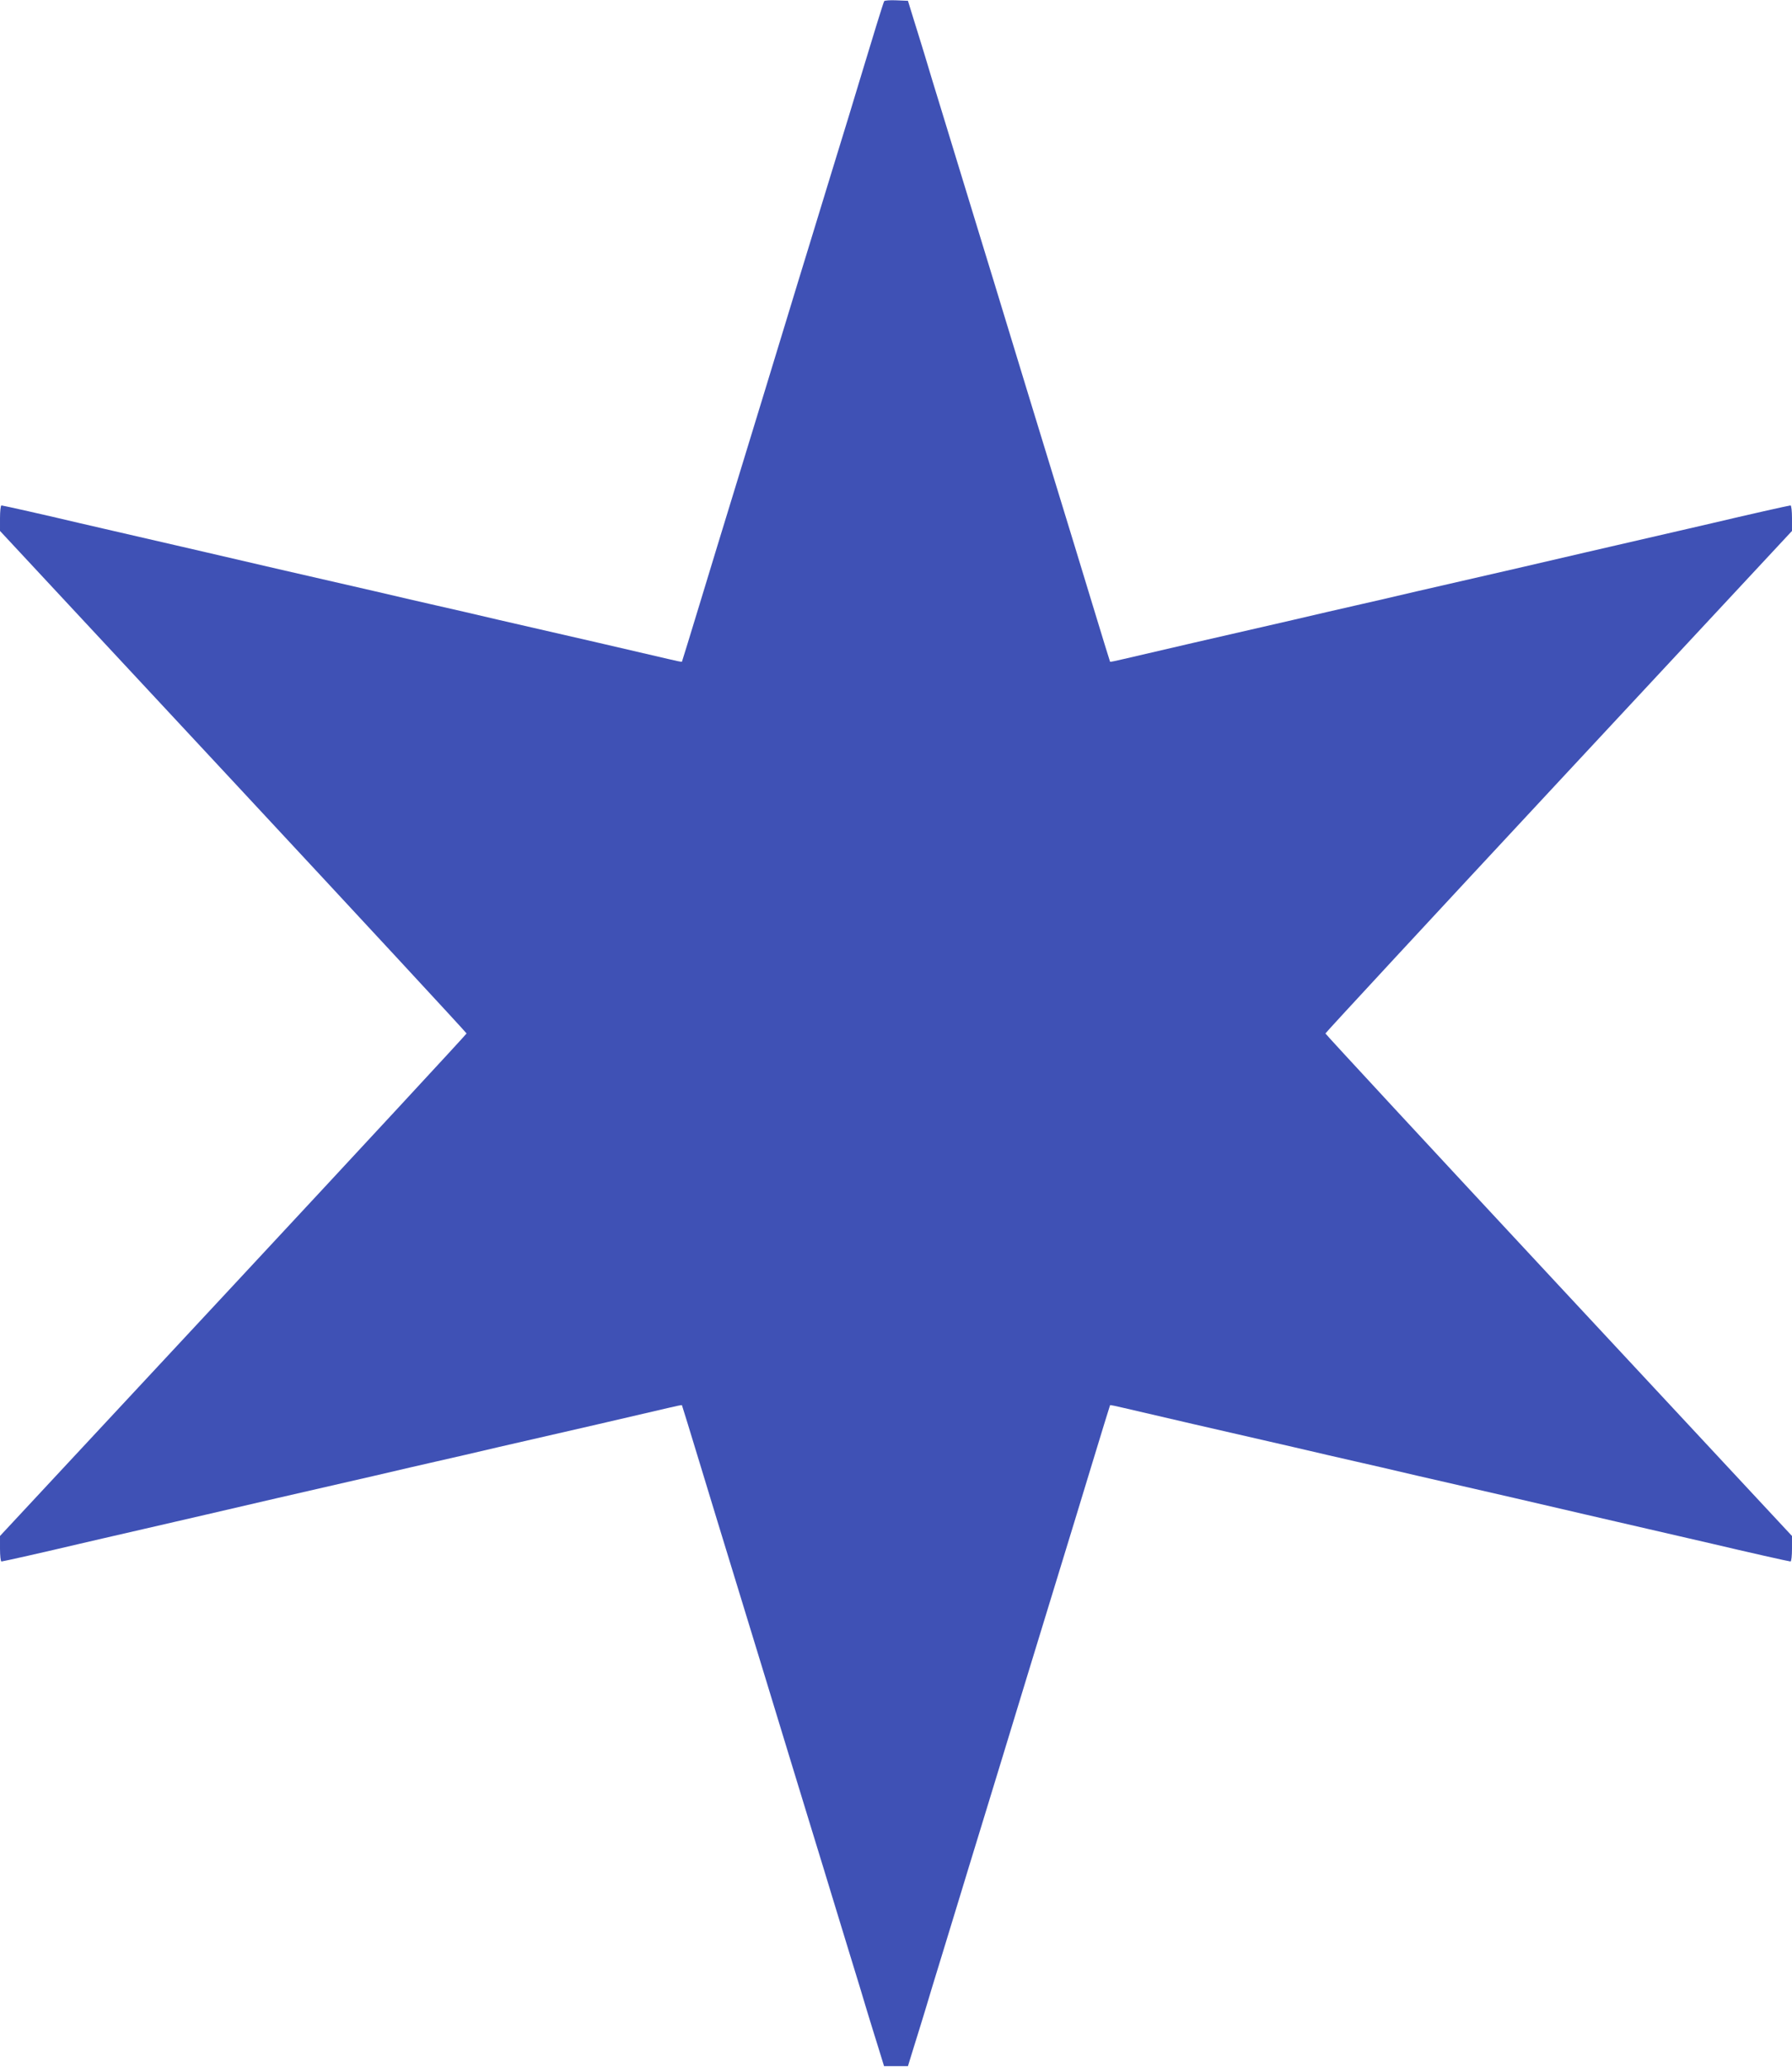 <?xml version="1.0" standalone="no"?>
<!DOCTYPE svg PUBLIC "-//W3C//DTD SVG 20010904//EN"
 "http://www.w3.org/TR/2001/REC-SVG-20010904/DTD/svg10.dtd">
<svg version="1.0" xmlns="http://www.w3.org/2000/svg"
 width="1110pt" height="1280pt" viewBox="0 0 1110 1280"
 preserveAspectRatio="xMidYMid meet">
<g transform="translate(0,1280) scale(0.1,-0.1)"
fill="#3f51b5" stroke="none">
<path d="M5477 12793 c-5 -7 -74 -232 -124 -398 -8 -27 -51 -167 -94 -310 -44
-143 -93 -303 -109 -355 -16 -52 -74 -243 -130 -425 -56 -181 -114 -373 -130
-425 -73 -239 -222 -729 -330 -1080 -65 -212 -167 -545 -226 -740 -59 -195
-109 -356 -110 -358 -1 -2 -39 6 -85 17 -46 11 -244 57 -439 102 -195 45 -470
108 -610 140 -140 33 -313 73 -385 89 -71 16 -245 56 -385 89 -140 32 -415 95
-610 140 -195 45 -391 91 -435 101 -44 10 -219 51 -390 90 -171 39 -346 80
-390 90 -215 51 -478 110 -486 110 -5 0 -9 -36 -9 -79 l0 -79 1445 -1552 c795
-854 1445 -1556 1445 -1560 0 -4 -650 -706 -1445 -1560 l-1445 -1552 0 -79 c0
-43 4 -79 9 -79 8 0 271 59 486 110 44 10 219 51 390 90 171 39 346 80 390 90
44 10 240 56 435 101 195 45 470 108 610 140 140 33 314 73 385 89 72 16 245
56 385 89 140 32 415 95 610 140 195 45 393 91 439 102 46 11 84 19 85 17 1
-2 51 -163 110 -358 59 -195 161 -528 226 -740 108 -351 257 -841 330 -1080
16 -52 74 -243 130 -425 56 -181 114 -373 130 -425 16 -52 65 -214 110 -360
45 -146 95 -310 111 -365 17 -55 47 -154 68 -220 l37 -120 74 0 74 0 37 120
c21 66 51 165 68 220 16 55 66 219 111 365 45 146 94 308 110 360 16 52 74
244 130 425 56 182 114 373 130 425 73 239 222 729 330 1080 65 212 167 545
226 740 59 195 109 356 110 358 1 2 39 -6 85 -17 46 -11 244 -57 439 -102 195
-45 470 -108 610 -140 140 -33 314 -73 385 -89 72 -16 245 -56 385 -89 140
-32 415 -95 610 -140 195 -45 391 -91 435 -101 44 -10 220 -51 390 -90 171
-39 346 -80 390 -90 215 -51 478 -110 486 -110 5 0 9 36 9 79 l0 79 -1445
1552 c-795 854 -1445 1556 -1445 1560 0 4 650 706 1445 1560 l1445 1552 0 79
c0 43 -4 79 -9 79 -8 0 -271 -59 -486 -110 -44 -10 -219 -51 -390 -90 -170
-39 -346 -80 -390 -90 -44 -10 -240 -56 -435 -101 -195 -45 -470 -108 -610
-140 -140 -33 -313 -73 -385 -89 -71 -16 -245 -56 -385 -89 -140 -32 -415 -95
-610 -140 -195 -45 -393 -91 -439 -102 -46 -11 -84 -19 -85 -17 -1 2 -51 163
-110 358 -59 195 -161 528 -226 740 -108 351 -257 841 -330 1080 -16 52 -74
244 -130 425 -56 182 -114 373 -130 425 -16 52 -65 214 -110 360 -45 146 -95
310 -111 365 -17 55 -47 154 -68 220 l-37 120 -71 3 c-39 2 -74 -1 -76 -5z"/>
</g>
</svg>
